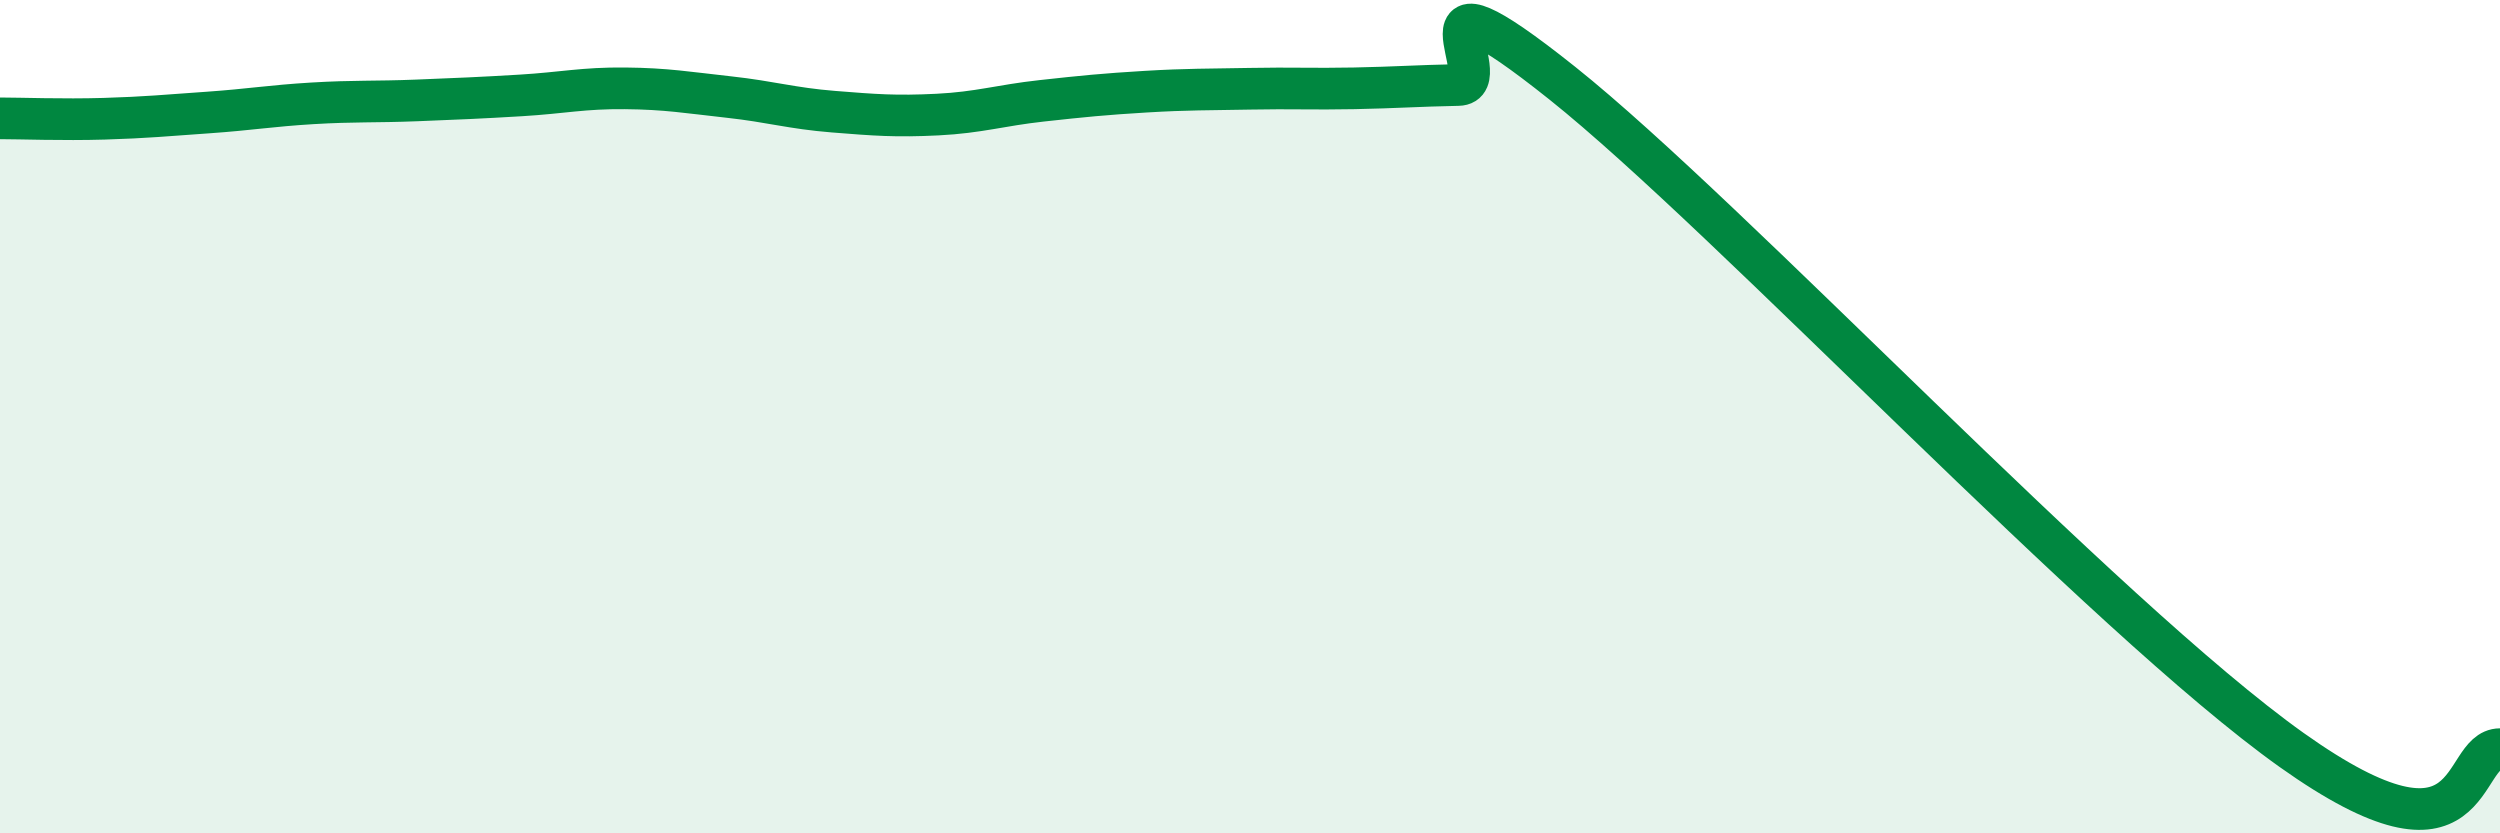 
    <svg width="60" height="20" viewBox="0 0 60 20" xmlns="http://www.w3.org/2000/svg">
      <path
        d="M 0,2.84 C 0.5,2.84 1.5,2.88 2.5,2.85 C 3.5,2.82 4,2.77 5,2.7 C 6,2.63 6.5,2.54 7.5,2.48 C 8.5,2.42 9,2.45 10,2.41 C 11,2.37 11.5,2.35 12.5,2.29 C 13.5,2.23 14,2.11 15,2.12 C 16,2.13 16.5,2.22 17.5,2.33 C 18.5,2.44 19,2.6 20,2.68 C 21,2.76 21.5,2.8 22.5,2.75 C 23.5,2.7 24,2.53 25,2.42 C 26,2.31 26.5,2.26 27.5,2.2 C 28.5,2.14 29,2.15 30,2.13 C 31,2.11 31.5,2.14 32.5,2.12 C 33.5,2.1 34,2.06 35,2.04 C 36,2.02 33.5,-1.19 37.5,2 C 41.5,5.19 50.5,14.8 55,18 C 59.5,21.2 59,17.98 60,17.98L60 20L0 20Z"
        fill="#008740"
        opacity="0.1"
        stroke-linecap="round"
        stroke-linejoin="round"
      />
      <path
        d="M 0,2.84 C 0.5,2.84 1.5,2.88 2.5,2.85 C 3.5,2.82 4,2.77 5,2.7 C 6,2.63 6.5,2.54 7.5,2.48 C 8.5,2.42 9,2.45 10,2.41 C 11,2.37 11.5,2.35 12.5,2.29 C 13.5,2.23 14,2.11 15,2.12 C 16,2.13 16.5,2.22 17.5,2.33 C 18.5,2.44 19,2.6 20,2.68 C 21,2.76 21.5,2.8 22.5,2.75 C 23.5,2.7 24,2.53 25,2.42 C 26,2.31 26.5,2.26 27.5,2.2 C 28.5,2.14 29,2.15 30,2.13 C 31,2.11 31.5,2.14 32.5,2.12 C 33.5,2.1 34,2.06 35,2.04 C 36,2.02 33.5,-1.19 37.5,2 C 41.5,5.19 50.5,14.8 55,18 C 59.5,21.2 59,17.98 60,17.98"
        stroke="#008740"
        stroke-width="1"
        fill="none"
        stroke-linecap="round"
        stroke-linejoin="round"
      />
    </svg>
  